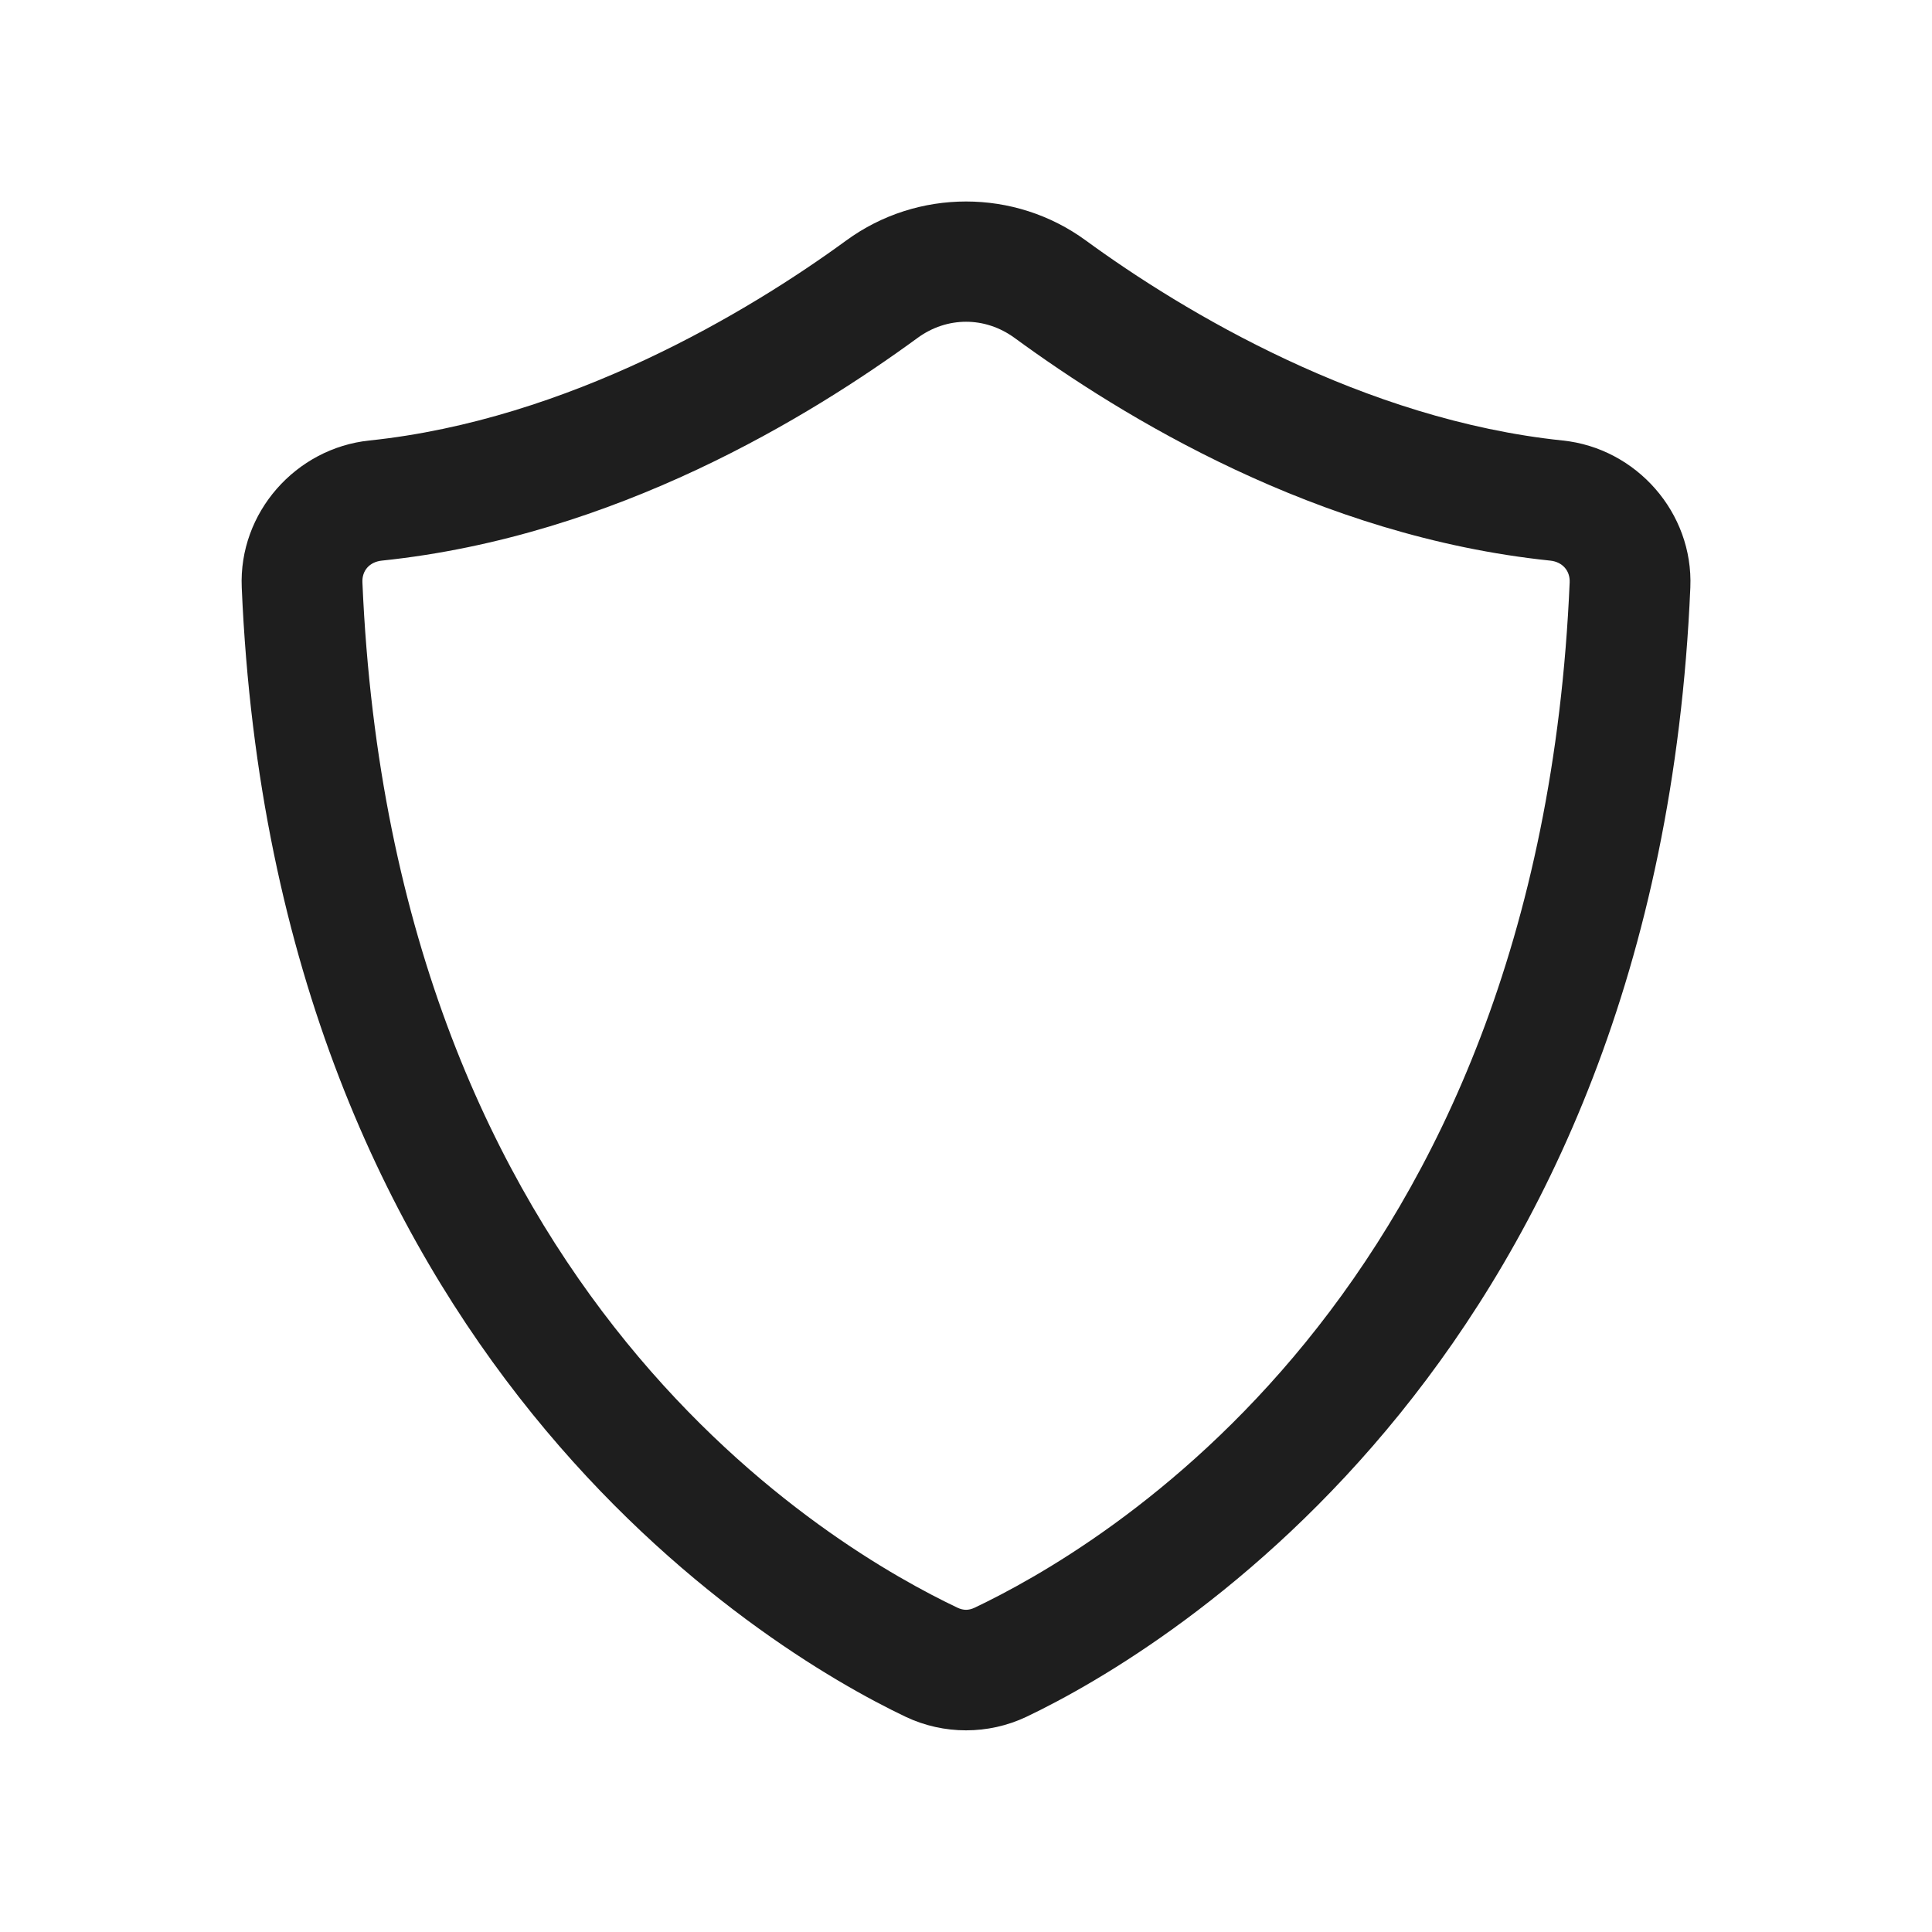 <svg width="24" height="24" viewBox="0 0 24 24" fill="none" xmlns="http://www.w3.org/2000/svg">
<path d="M12.001 2.503C11.478 2.503 10.955 2.664 10.513 2.987C9.295 3.877 7.06 5.214 4.589 5.472C3.675 5.567 2.963 6.368 3.003 7.298C3.409 16.812 9.471 20.48 11.251 21.327C11.723 21.551 12.278 21.551 12.75 21.327C14.53 20.48 20.591 16.812 20.998 7.298C20.998 7.298 20.998 7.297 20.998 7.297C21.037 6.368 20.326 5.567 19.412 5.472H19.411C16.94 5.214 14.706 3.877 13.488 2.987C13.046 2.664 12.524 2.503 12.001 2.503ZM12.001 3.997C12.211 3.997 12.42 4.064 12.604 4.198C13.94 5.175 16.356 6.662 19.256 6.964C19.256 6.964 19.256 6.964 19.257 6.964C19.409 6.98 19.505 7.089 19.499 7.234C19.118 16.134 13.599 19.261 12.106 19.972C12.033 20.006 11.968 20.006 11.895 19.972C10.402 19.261 4.882 16.134 4.502 7.233C4.496 7.088 4.591 6.98 4.744 6.964C4.744 6.964 4.745 6.964 4.745 6.964C7.645 6.662 10.061 5.175 11.398 4.198C11.581 4.064 11.791 3.997 12.001 3.997Z" fill="#1E1E1E"/>
</svg>
